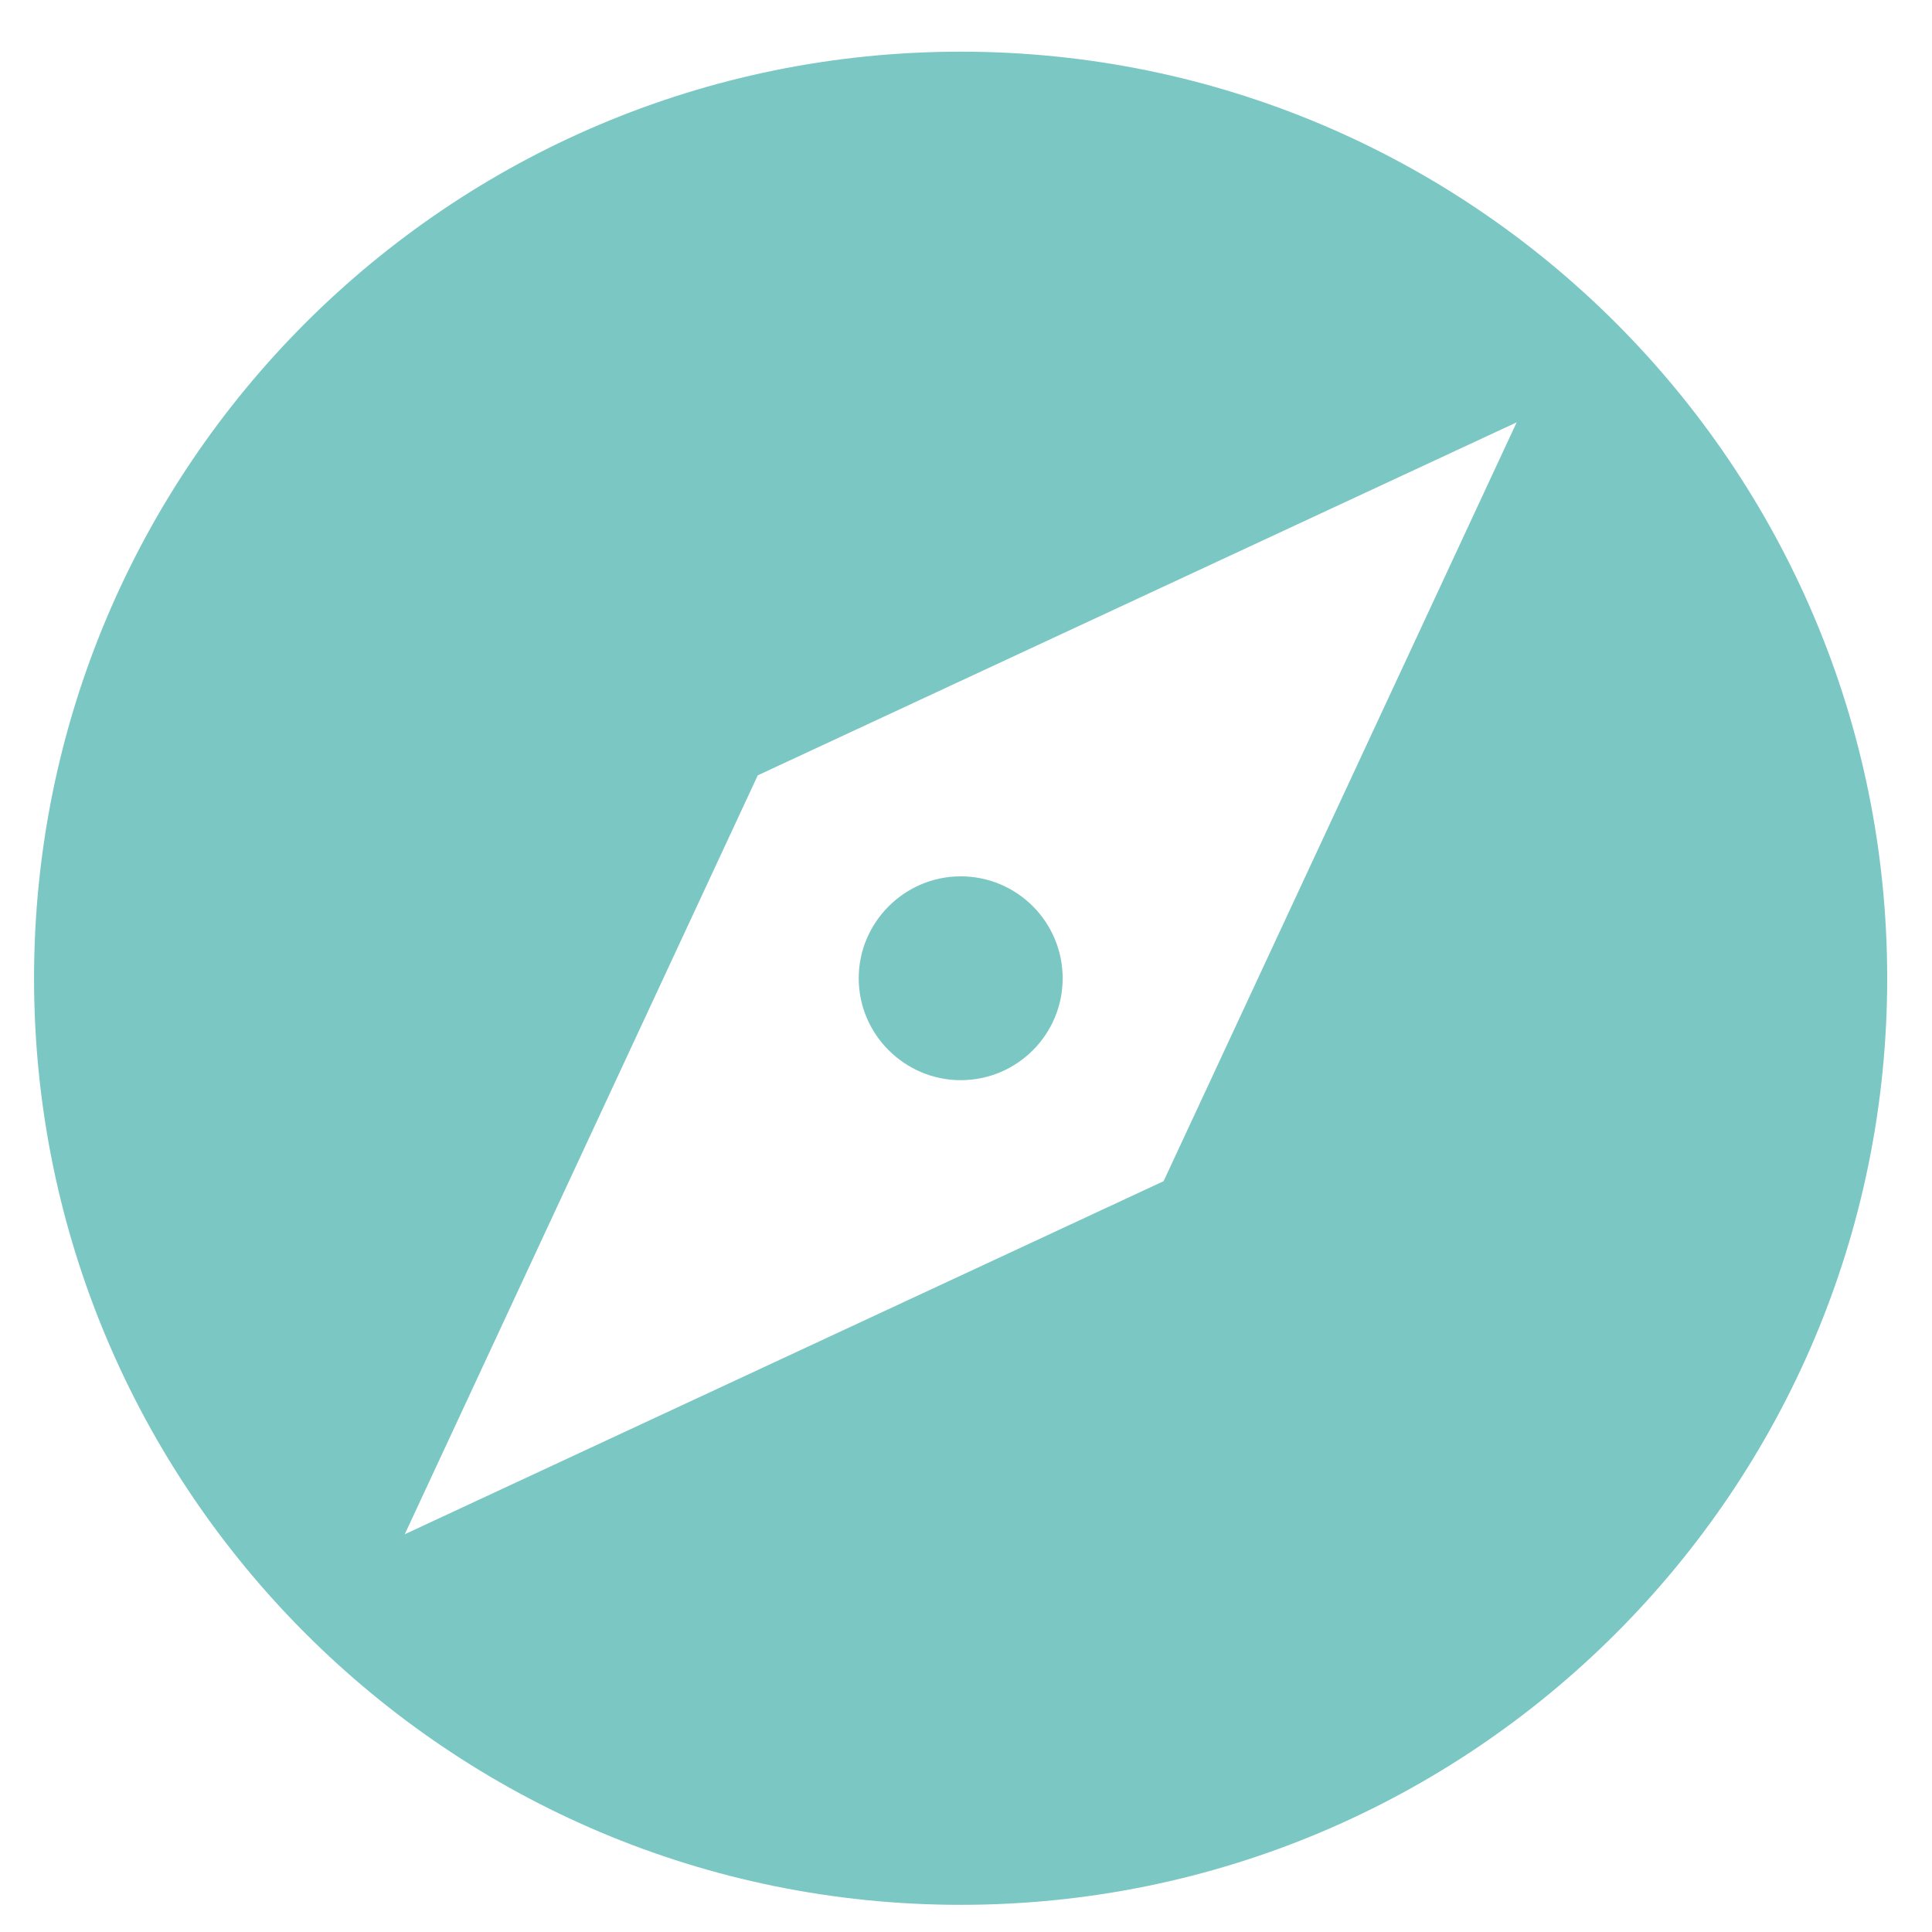 <?xml version="1.0" encoding="UTF-8" standalone="no"?>
<!-- Created with Inkscape (http://www.inkscape.org/) -->

<svg
   width="32mm"
   height="32mm"
   viewBox="0 0 32 32"
   version="1.1"
   id="svg1"
   inkscape:export-filename="logo_ms_secondary_192.png"
   inkscape:export-xdpi="96"
   inkscape:export-ydpi="96"
   inkscape:version="1.4 (e7c3feb1, 2024-10-09)"
   sodipodi:docname="icon.svg"
   xmlns:inkscape="http://www.inkscape.org/namespaces/inkscape"
   xmlns:sodipodi="http://sodipodi.sourceforge.net/DTD/sodipodi-0.dtd"
   xmlns="http://www.w3.org/2000/svg"
   xmlns:svg="http://www.w3.org/2000/svg">
  <sodipodi:namedview
     id="namedview1"
     pagecolor="#ffffff"
     bordercolor="#000000"
     borderopacity="0.25"
     inkscape:showpageshadow="2"
     inkscape:pageopacity="0.0"
     inkscape:pagecheckerboard="0"
     inkscape:deskcolor="#d1d1d1"
     inkscape:document-units="mm"
     inkscape:zoom="1.4229325"
     inkscape:cx="104.36195"
     inkscape:cy="98.388366"
     inkscape:window-width="1512"
     inkscape:window-height="865"
     inkscape:window-x="0"
     inkscape:window-y="38"
     inkscape:window-maximized="1"
     inkscape:current-layer="layer1" />
  <defs
     id="defs1" />
  <g
     inkscape:label="Calque 1"
     inkscape:groupmode="layer"
     id="layer1">
    <path
       fill="#7ac7c4"
       d="m 15.912,14.515 c -0.928,0 -1.689,0.759 -1.689,1.689 0,0.928 0.761,1.687 1.689,1.687 0.936,0 1.689,-0.759 1.689,-1.687 0,-0.929 -0.752,-1.689 -1.689,-1.689 z m 0,-13.659 c -8.479,0 -15.348,6.868 -15.348,15.348 0,8.471 6.868,15.346 15.348,15.346 8.479,0 15.346,-6.875 15.346,-15.346 0,-8.479 -6.867,-15.348 -15.346,-15.348 z M 19.273,19.564 6.704,25.412 12.551,12.842 25.121,6.995 Z m 0,0"
       fill-opacity="1"
       fill-rule="nonzero"
       data-index="1"
       style="visibility:visible;stroke-width:0.3"
       id="path2" />
  </g>
</svg>
